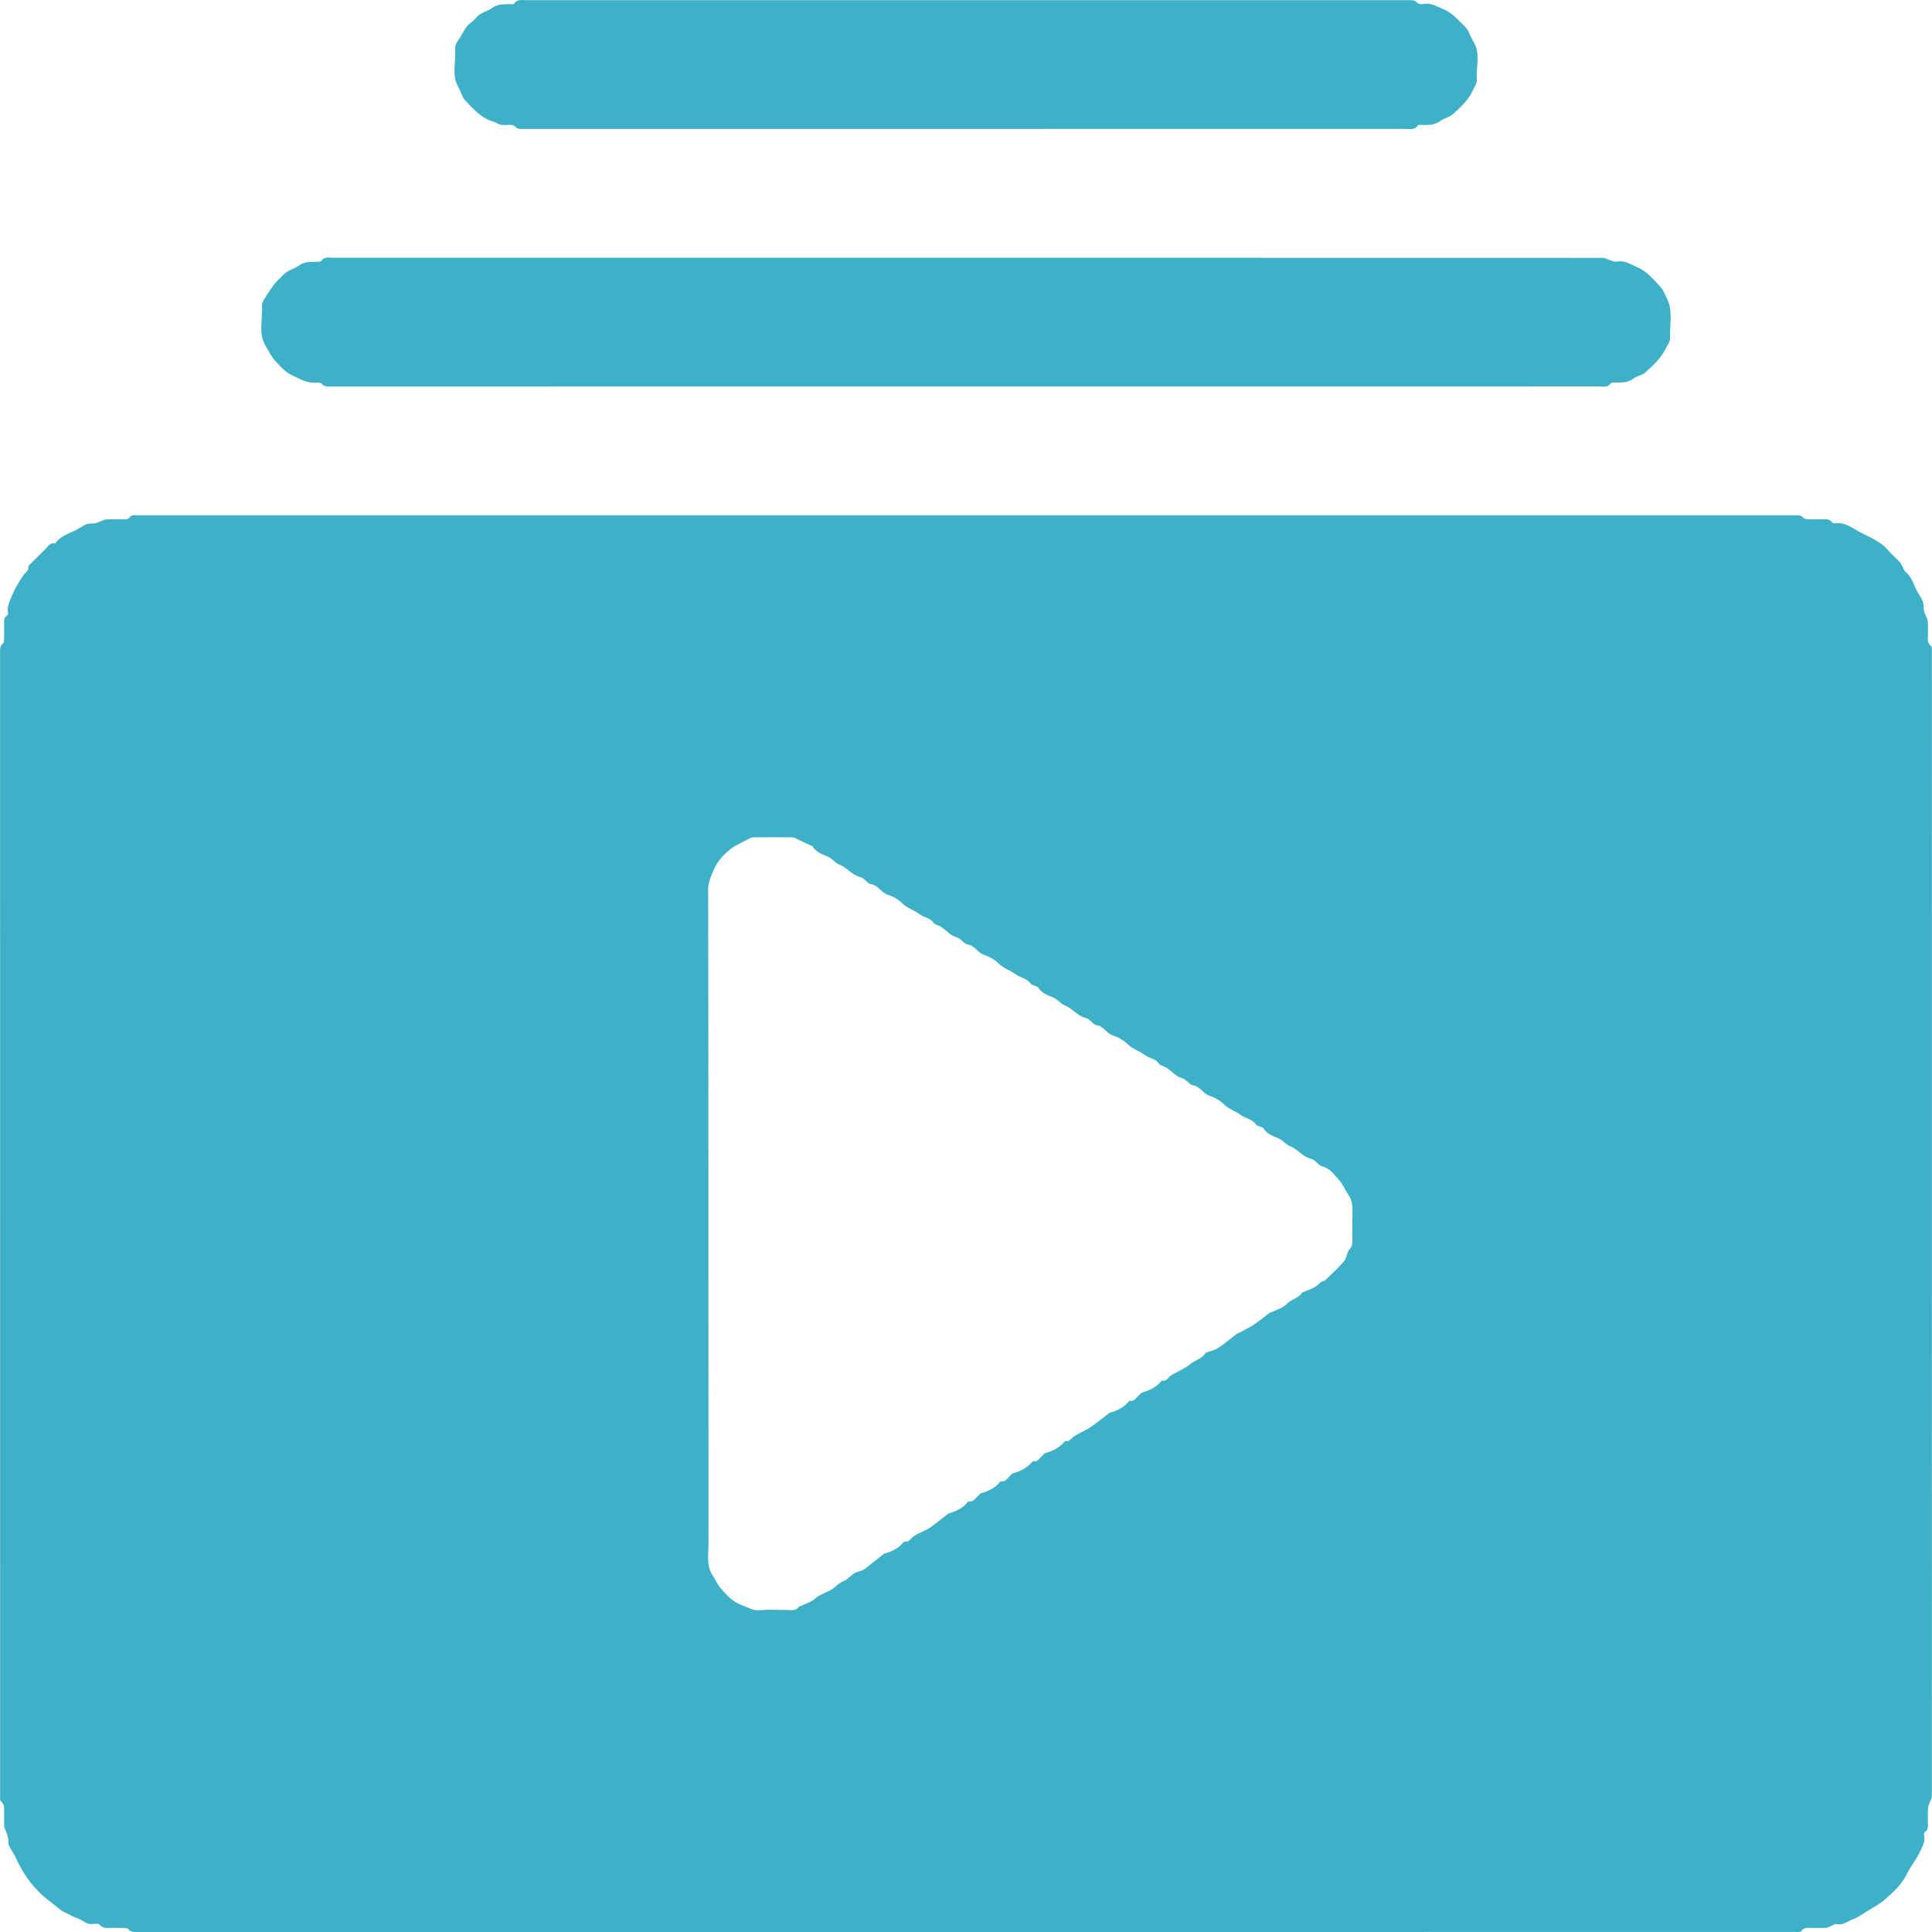 <svg width="57" height="57" viewBox="0 0 57 57" fill="none" xmlns="http://www.w3.org/2000/svg">
<g clip-path="url(#clip0_605_6)">
<path d="M56.998 36.754C56.998 42.176 56.998 47.583 56.995 52.99C56.995 53.059 56.948 53.128 56.925 53.198C56.908 53.25 56.884 53.303 56.881 53.357C56.875 53.49 56.88 53.624 56.879 53.758C56.878 53.862 56.907 53.976 56.791 54.049C56.773 54.061 56.757 54.102 56.762 54.123C56.814 54.322 56.714 54.49 56.636 54.651C56.525 54.879 56.358 55.079 56.248 55.307C56.103 55.605 55.865 55.817 55.63 56.027C55.459 56.18 55.245 56.286 55.048 56.409C54.931 56.483 54.817 56.572 54.689 56.614C54.524 56.669 54.385 56.813 54.184 56.767C54.132 56.755 54.066 56.807 54.006 56.83C53.963 56.846 53.921 56.876 53.878 56.878C53.73 56.884 53.581 56.881 53.433 56.88C53.326 56.88 53.215 56.861 53.145 56.975C53.135 56.991 53.104 56.996 53.081 56.998C53.047 57.002 53.012 56.999 52.978 56.999C36.657 56.999 20.337 56.999 4.016 57C3.931 57 3.854 57.002 3.794 56.921C3.774 56.894 3.719 56.883 3.679 56.882C3.536 56.878 3.393 56.879 3.249 56.881C3.137 56.882 3.03 56.894 2.942 56.788C2.912 56.751 2.813 56.753 2.75 56.764C2.564 56.799 2.449 56.65 2.296 56.6C2.154 56.554 2.023 56.471 1.887 56.406C1.875 56.4 1.858 56.402 1.848 56.394C1.657 56.244 1.466 56.095 1.278 55.942C1.217 55.892 1.165 55.832 1.11 55.775C0.833 55.495 0.628 55.168 0.467 54.81C0.411 54.684 0.319 54.574 0.264 54.449C0.234 54.382 0.254 54.296 0.238 54.221C0.223 54.146 0.191 54.073 0.165 54C0.151 53.961 0.125 53.923 0.124 53.884C0.119 53.751 0.122 53.617 0.122 53.483C0.122 53.359 0.14 53.232 0.021 53.136C-0.005 53.115 0.004 53.046 0.004 52.998C0.003 50.134 0.003 47.27 0.003 44.405C0.003 36.015 0.003 27.625 0.002 19.234C0.002 19.14 -0.001 19.051 0.089 18.986C0.112 18.969 0.12 18.918 0.12 18.883C0.124 18.72 0.125 18.556 0.121 18.393C0.118 18.302 0.117 18.217 0.206 18.16C0.223 18.148 0.242 18.118 0.239 18.101C0.196 17.901 0.286 17.73 0.36 17.557C0.396 17.473 0.433 17.389 0.479 17.309C0.549 17.189 0.621 17.07 0.701 16.956C0.755 16.88 0.86 16.837 0.838 16.714C0.834 16.693 0.876 16.661 0.899 16.637C1.046 16.49 1.19 16.34 1.341 16.198C1.418 16.124 1.472 16.004 1.614 16.032C1.626 16.035 1.646 16.011 1.657 15.997C1.799 15.819 2.004 15.749 2.201 15.659C2.322 15.604 2.428 15.516 2.551 15.466C2.627 15.435 2.723 15.455 2.807 15.438C2.873 15.425 2.936 15.391 3 15.367C3.043 15.352 3.086 15.325 3.129 15.324C3.283 15.318 3.436 15.32 3.589 15.322C3.688 15.323 3.787 15.336 3.851 15.232C3.862 15.214 3.9 15.208 3.926 15.204C3.955 15.199 3.986 15.203 4.015 15.203C20.336 15.203 36.656 15.203 52.977 15.203C53.059 15.203 53.137 15.195 53.202 15.274C53.231 15.309 53.304 15.317 53.358 15.32C53.486 15.326 53.615 15.321 53.744 15.322C53.853 15.323 53.97 15.296 54.05 15.409C54.065 15.43 54.111 15.442 54.139 15.439C54.474 15.395 54.705 15.629 54.975 15.752C55.159 15.836 55.34 15.932 55.505 16.047C55.629 16.134 55.725 16.26 55.833 16.369C55.91 16.445 55.993 16.517 56.062 16.601C56.107 16.657 56.132 16.73 56.167 16.794C56.18 16.819 56.191 16.848 56.212 16.864C56.384 17.004 56.451 17.205 56.538 17.397C56.593 17.518 56.682 17.625 56.731 17.748C56.763 17.829 56.746 17.928 56.763 18.017C56.774 18.079 56.807 18.137 56.83 18.197C56.846 18.239 56.875 18.282 56.877 18.325C56.883 18.468 56.88 18.612 56.879 18.755C56.877 18.867 56.862 18.977 56.974 19.06C57.003 19.082 56.997 19.159 56.997 19.21C56.998 22.817 56.998 26.423 56.998 30.03C56.998 32.266 56.998 34.503 56.998 36.754ZM25.502 46.298C25.692 46.147 25.882 45.997 26.072 45.847C26.076 45.844 26.079 45.839 26.083 45.838C26.3 45.78 26.498 45.69 26.646 45.511C26.657 45.498 26.679 45.48 26.692 45.483C26.822 45.509 26.864 45.391 26.943 45.334C26.991 45.299 27.046 45.272 27.099 45.244C27.213 45.185 27.336 45.14 27.44 45.068C27.623 44.941 27.794 44.797 27.97 44.661C27.977 44.656 27.987 44.653 27.995 44.65C28.192 44.584 28.385 44.514 28.523 44.346C28.538 44.327 28.561 44.294 28.575 44.297C28.73 44.326 28.78 44.187 28.872 44.115C28.895 44.097 28.912 44.066 28.937 44.058C29.146 43.995 29.344 43.913 29.488 43.738C29.5 43.723 29.519 43.7 29.531 43.702C29.674 43.731 29.722 43.606 29.805 43.538C29.832 43.516 29.851 43.474 29.88 43.467C30.105 43.412 30.3 43.308 30.453 43.129C30.461 43.119 30.478 43.106 30.487 43.108C30.61 43.135 30.658 43.034 30.728 42.971C30.765 42.938 30.794 42.885 30.835 42.872C31.051 42.808 31.249 42.719 31.397 42.542C31.408 42.528 31.43 42.512 31.444 42.514C31.553 42.538 31.595 42.447 31.663 42.396C31.725 42.349 31.797 42.314 31.865 42.276C31.977 42.213 32.097 42.161 32.202 42.088C32.38 41.962 32.549 41.824 32.721 41.691C32.725 41.688 32.728 41.683 32.732 41.682C32.95 41.624 33.148 41.534 33.295 41.355C33.304 41.344 33.318 41.325 33.327 41.327C33.481 41.356 33.531 41.216 33.623 41.145C33.646 41.127 33.664 41.098 33.689 41.09C33.897 41.023 34.096 40.945 34.239 40.768C34.251 40.753 34.271 40.731 34.283 40.734C34.419 40.762 34.464 40.641 34.547 40.58C34.595 40.545 34.652 40.524 34.704 40.494C34.836 40.418 34.981 40.357 35.095 40.26C35.246 40.129 35.466 40.094 35.575 39.907C35.578 39.902 35.592 39.904 35.601 39.901C35.717 39.857 35.845 39.833 35.945 39.766C36.131 39.644 36.299 39.497 36.477 39.362C36.509 39.338 36.551 39.326 36.587 39.307C36.72 39.234 36.859 39.17 36.985 39.086C37.153 38.973 37.31 38.843 37.473 38.722C37.483 38.714 37.501 38.719 37.513 38.713C37.672 38.638 37.844 38.594 37.974 38.461C38.105 38.325 38.323 38.3 38.428 38.123C38.43 38.118 38.446 38.123 38.455 38.119C38.632 38.048 38.816 37.994 38.95 37.842C38.986 37.801 39.066 37.8 39.107 37.761C39.296 37.581 39.489 37.404 39.657 37.206C39.733 37.117 39.729 36.958 39.807 36.873C39.898 36.775 39.901 36.679 39.9 36.567C39.898 36.379 39.902 36.191 39.899 36.003C39.894 35.747 39.946 35.484 39.782 35.249C39.682 35.105 39.618 34.93 39.499 34.806C39.356 34.659 39.247 34.469 39.011 34.413C38.887 34.383 38.825 34.221 38.661 34.182C38.433 34.128 38.287 33.902 38.057 33.816C37.933 33.77 37.856 33.638 37.709 33.58C37.553 33.519 37.369 33.448 37.269 33.28C37.259 33.264 37.228 33.261 37.208 33.251C37.154 33.226 37.079 33.214 37.051 33.172C36.946 33.017 36.759 33.005 36.623 32.905C36.463 32.788 36.258 32.725 36.121 32.59C35.989 32.46 35.83 32.378 35.677 32.326C35.486 32.26 35.408 32.052 35.192 32.019C35.081 32.002 35.016 31.848 34.865 31.807C34.708 31.765 34.58 31.617 34.438 31.517C34.412 31.498 34.382 31.485 34.354 31.47C34.301 31.443 34.226 31.431 34.198 31.388C34.095 31.23 33.904 31.225 33.769 31.122C33.617 31.005 33.412 30.948 33.279 30.816C33.147 30.685 32.991 30.601 32.836 30.551C32.641 30.489 32.567 30.278 32.35 30.244C32.235 30.227 32.169 30.064 32.011 30.026C31.783 29.971 31.638 29.747 31.407 29.661C31.284 29.615 31.207 29.482 31.06 29.424C30.904 29.363 30.72 29.292 30.619 29.124C30.61 29.108 30.579 29.105 30.558 29.095C30.505 29.07 30.43 29.058 30.401 29.016C30.297 28.861 30.11 28.849 29.974 28.749C29.814 28.632 29.609 28.569 29.471 28.434C29.339 28.304 29.181 28.222 29.028 28.17C28.836 28.104 28.759 27.896 28.543 27.863C28.431 27.846 28.367 27.692 28.216 27.651C28.059 27.609 27.931 27.461 27.789 27.361C27.763 27.342 27.733 27.329 27.704 27.314C27.651 27.287 27.576 27.275 27.549 27.232C27.446 27.074 27.255 27.07 27.12 26.966C26.968 26.849 26.762 26.792 26.629 26.66C26.498 26.529 26.341 26.445 26.186 26.395C25.992 26.333 25.918 26.122 25.701 26.089C25.586 26.071 25.52 25.908 25.362 25.87C25.134 25.815 24.989 25.591 24.758 25.505C24.634 25.459 24.557 25.326 24.411 25.268C24.255 25.208 24.07 25.136 23.97 24.968C23.961 24.952 23.93 24.949 23.909 24.939C23.781 24.879 23.653 24.817 23.524 24.758C23.479 24.737 23.431 24.705 23.384 24.704C22.993 24.7 22.602 24.701 22.212 24.704C22.169 24.705 22.125 24.733 22.084 24.752C22.038 24.773 21.993 24.796 21.949 24.821C21.817 24.895 21.672 24.955 21.555 25.049C21.343 25.217 21.157 25.418 21.054 25.67C20.983 25.848 20.893 26.014 20.893 26.23C20.903 32.671 20.901 39.113 20.903 45.554C20.903 45.862 20.837 46.183 21.02 46.47C21.104 46.603 21.168 46.752 21.271 46.868C21.442 47.062 21.617 47.259 21.87 47.35C22.053 47.416 22.215 47.529 22.433 47.506C22.687 47.48 22.947 47.502 23.204 47.499C23.336 47.497 23.484 47.543 23.577 47.394C23.584 47.383 23.613 47.389 23.629 47.381C23.776 47.304 23.944 47.27 24.067 47.144C24.12 47.09 24.2 47.062 24.269 47.026C24.366 46.975 24.473 46.938 24.563 46.877C24.674 46.8 24.753 46.698 24.898 46.644C25.039 46.591 25.132 46.415 25.305 46.374C25.367 46.36 25.427 46.334 25.502 46.298Z" fill="#3EB1C8"/>
<path d="M40.404 11.403C30.163 11.403 19.938 11.403 9.712 11.404C9.627 11.404 9.552 11.401 9.49 11.324C9.465 11.293 9.393 11.281 9.346 11.287C9.085 11.32 8.881 11.191 8.654 11.092C8.424 10.991 8.281 10.818 8.126 10.655C8.006 10.53 7.932 10.362 7.84 10.212C7.61 9.837 7.758 9.424 7.728 9.029C7.721 8.94 7.79 8.838 7.842 8.753C7.927 8.614 8.02 8.479 8.121 8.35C8.188 8.265 8.277 8.198 8.349 8.117C8.479 7.97 8.677 7.938 8.823 7.833C9.012 7.697 9.206 7.732 9.403 7.722C9.426 7.721 9.461 7.721 9.47 7.707C9.56 7.564 9.701 7.604 9.829 7.604C22.316 7.604 34.802 7.603 47.288 7.607C47.358 7.607 47.426 7.654 47.496 7.675C47.563 7.694 47.636 7.731 47.699 7.718C47.925 7.672 48.1 7.796 48.289 7.876C48.583 8 48.783 8.241 48.992 8.466C49.068 8.547 49.106 8.664 49.161 8.765C49.372 9.152 49.256 9.572 49.273 9.978C49.277 10.072 49.199 10.171 49.154 10.267C49.016 10.563 48.776 10.777 48.542 10.99C48.447 11.075 48.292 11.09 48.19 11.17C48.001 11.316 47.791 11.281 47.583 11.285C47.565 11.285 47.538 11.288 47.531 11.299C47.441 11.443 47.3 11.402 47.172 11.402C44.921 11.403 42.67 11.403 40.404 11.403Z" fill="#3EB1C8"/>
<path d="M14.601 3.604C14.206 3.504 13.96 3.215 13.709 2.942C13.627 2.851 13.604 2.709 13.537 2.6C13.309 2.227 13.459 1.82 13.428 1.431C13.42 1.338 13.489 1.228 13.548 1.144C13.662 0.981 13.725 0.783 13.9 0.664C13.961 0.623 14.01 0.564 14.059 0.508C14.185 0.365 14.381 0.338 14.522 0.234C14.714 0.092 14.914 0.134 15.116 0.123C15.134 0.122 15.162 0.12 15.169 0.109C15.258 -0.034 15.399 0.005 15.527 0.005C24.208 0.004 32.89 0.004 41.571 0.004C41.658 0.004 41.739 -0.001 41.81 0.08C41.844 0.119 41.937 0.131 41.996 0.119C42.221 0.073 42.397 0.196 42.587 0.273C42.85 0.38 43.025 0.597 43.221 0.786C43.346 0.908 43.377 1.08 43.465 1.219C43.697 1.584 43.538 1.98 43.572 2.36C43.581 2.461 43.493 2.571 43.447 2.675C43.32 2.961 43.091 3.165 42.866 3.367C42.764 3.458 42.605 3.486 42.494 3.57C42.301 3.716 42.086 3.683 41.873 3.686C41.859 3.686 41.839 3.688 41.834 3.697C41.737 3.852 41.583 3.803 41.447 3.803C32.771 3.804 24.094 3.804 15.418 3.805C15.334 3.805 15.255 3.81 15.195 3.728C15.175 3.701 15.121 3.689 15.081 3.687C14.983 3.681 14.883 3.694 14.785 3.682C14.724 3.674 14.667 3.636 14.601 3.604Z" fill="#3EB1C8"/>
</g>
<defs>
<clipPath id="clip0_605_6">
<rect width="57" height="57" fill="white"/>
</clipPath>
</defs>
</svg>
